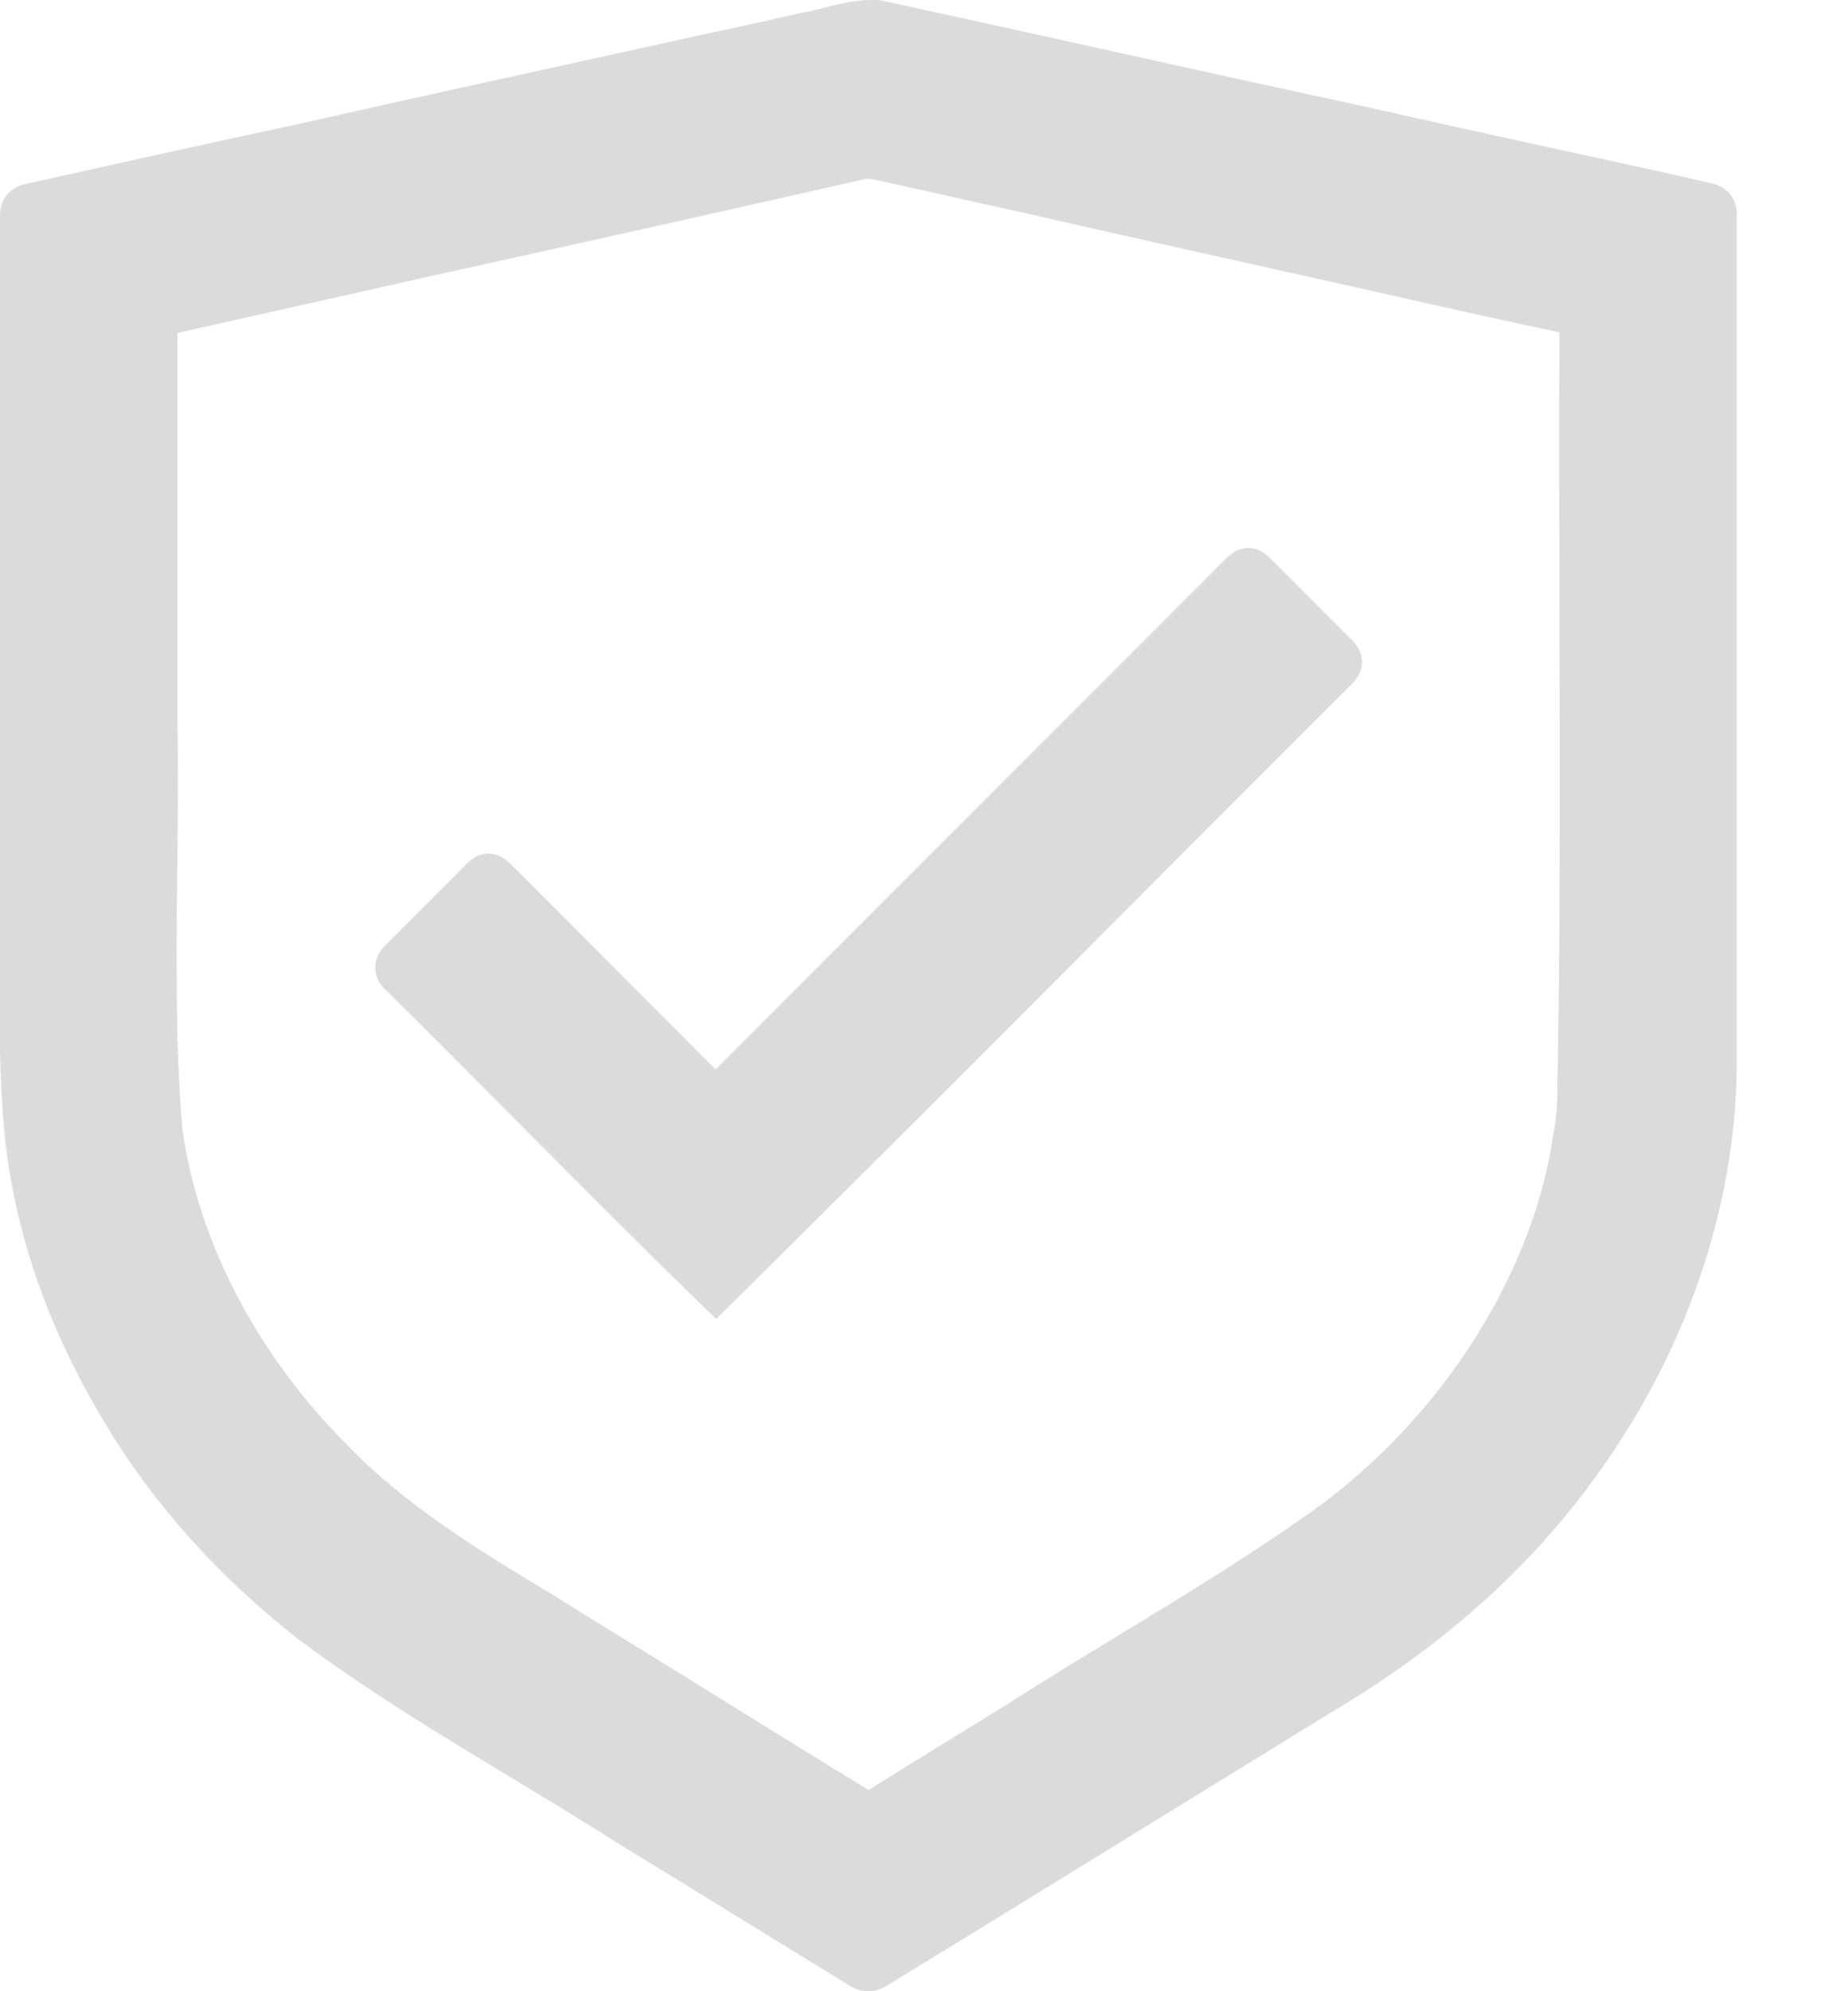 <svg width="13" height="14" viewBox="0 0 13 14" fill="none" xmlns="http://www.w3.org/2000/svg">
<path d="M2.708 6.956C2.652 6.9 2.64 6.841 2.64 6.803C2.64 6.717 2.693 6.664 2.714 6.643L3.271 6.086C3.301 6.055 3.35 6.003 3.433 6.001C3.521 6.003 3.568 6.051 3.618 6.1L5.034 7.519L8.617 3.935C8.647 3.905 8.699 3.853 8.781 3.853C8.863 3.853 8.912 3.902 8.945 3.935L9.501 4.491C9.531 4.521 9.58 4.57 9.581 4.653C9.581 4.737 9.53 4.789 9.502 4.817C8.922 5.395 8.343 5.975 7.764 6.556C6.912 7.411 6.029 8.293 5.157 9.156L5.038 9.273L4.918 9.157C4.488 8.74 4.059 8.308 3.644 7.89C3.334 7.579 3.024 7.266 2.711 6.957L2.708 6.956ZM12.217 1.515V7.423C12.227 8.41 11.893 9.437 11.276 10.311C10.819 10.968 10.2 11.534 9.439 11.994C9.321 12.065 9.203 12.139 9.084 12.212L8.878 12.339C8.411 12.626 7.944 12.913 7.477 13.201L6.838 13.594C6.737 13.656 6.636 13.717 6.535 13.779L6.341 13.898C6.308 13.918 6.275 13.937 6.242 13.959C6.2 13.986 6.155 14 6.11 14C6.065 14 6.021 13.988 5.979 13.962L5.396 13.604C5.042 13.387 4.688 13.168 4.333 12.951C4.09 12.796 3.839 12.645 3.597 12.499C3.096 12.196 2.576 11.883 2.096 11.523C1.536 11.084 1.082 10.578 0.742 10.012C0.392 9.435 0.165 8.838 0.068 8.242C0.02 7.962 0.008 7.674 0 7.403C0 6.731 0 6.063 0 5.395V4.674V4.223C0 3.321 0 2.419 0 1.517C0 1.402 0.067 1.319 0.179 1.294C0.798 1.156 1.457 1.009 2.104 0.871C2.903 0.69 3.706 0.516 4.508 0.339L4.986 0.234C5.202 0.189 5.415 0.141 5.629 0.092C5.693 0.081 5.747 0.068 5.8 0.054C5.915 0.025 6.046 -0.009 6.184 0.002L6.207 0.005C6.714 0.115 7.219 0.226 7.724 0.338C8.365 0.48 9.005 0.621 9.646 0.759C10.061 0.854 10.476 0.944 10.891 1.035C11.275 1.118 11.659 1.201 12.041 1.289C12.15 1.312 12.219 1.398 12.219 1.511L12.217 1.515ZM1.247 6.105C1.24 6.706 1.233 7.327 1.282 7.932C1.393 8.73 1.807 9.525 2.445 10.162C2.861 10.593 3.384 10.908 3.846 11.187C4.1 11.345 4.352 11.501 4.605 11.656L4.929 11.856C5.322 12.1 5.715 12.345 6.11 12.585C6.398 12.406 6.688 12.227 6.976 12.05L7.062 11.997C7.323 11.83 7.593 11.665 7.855 11.506C8.345 11.209 8.851 10.901 9.319 10.561C9.868 10.142 10.316 9.599 10.61 8.988C10.759 8.679 10.86 8.369 10.912 8.066L10.917 8.032C10.935 7.934 10.951 7.842 10.954 7.752C10.976 6.615 10.973 5.454 10.97 4.331C10.969 3.666 10.966 3.002 10.97 2.337C10.503 2.238 10.044 2.134 9.587 2.031L9.075 1.917C8.445 1.777 7.817 1.637 7.189 1.493L7.138 1.482C6.94 1.439 6.742 1.395 6.546 1.35L6.46 1.331C6.379 1.313 6.298 1.294 6.218 1.278L6.18 1.269C6.136 1.26 6.109 1.254 6.089 1.258C5.045 1.495 4.007 1.726 2.968 1.955L2.617 2.034C2.16 2.137 1.704 2.239 1.248 2.341C1.248 3.113 1.248 3.883 1.248 4.655V5.024C1.255 5.384 1.251 5.751 1.248 6.105H1.247Z" fill="#DBDBDB"/>
</svg>
